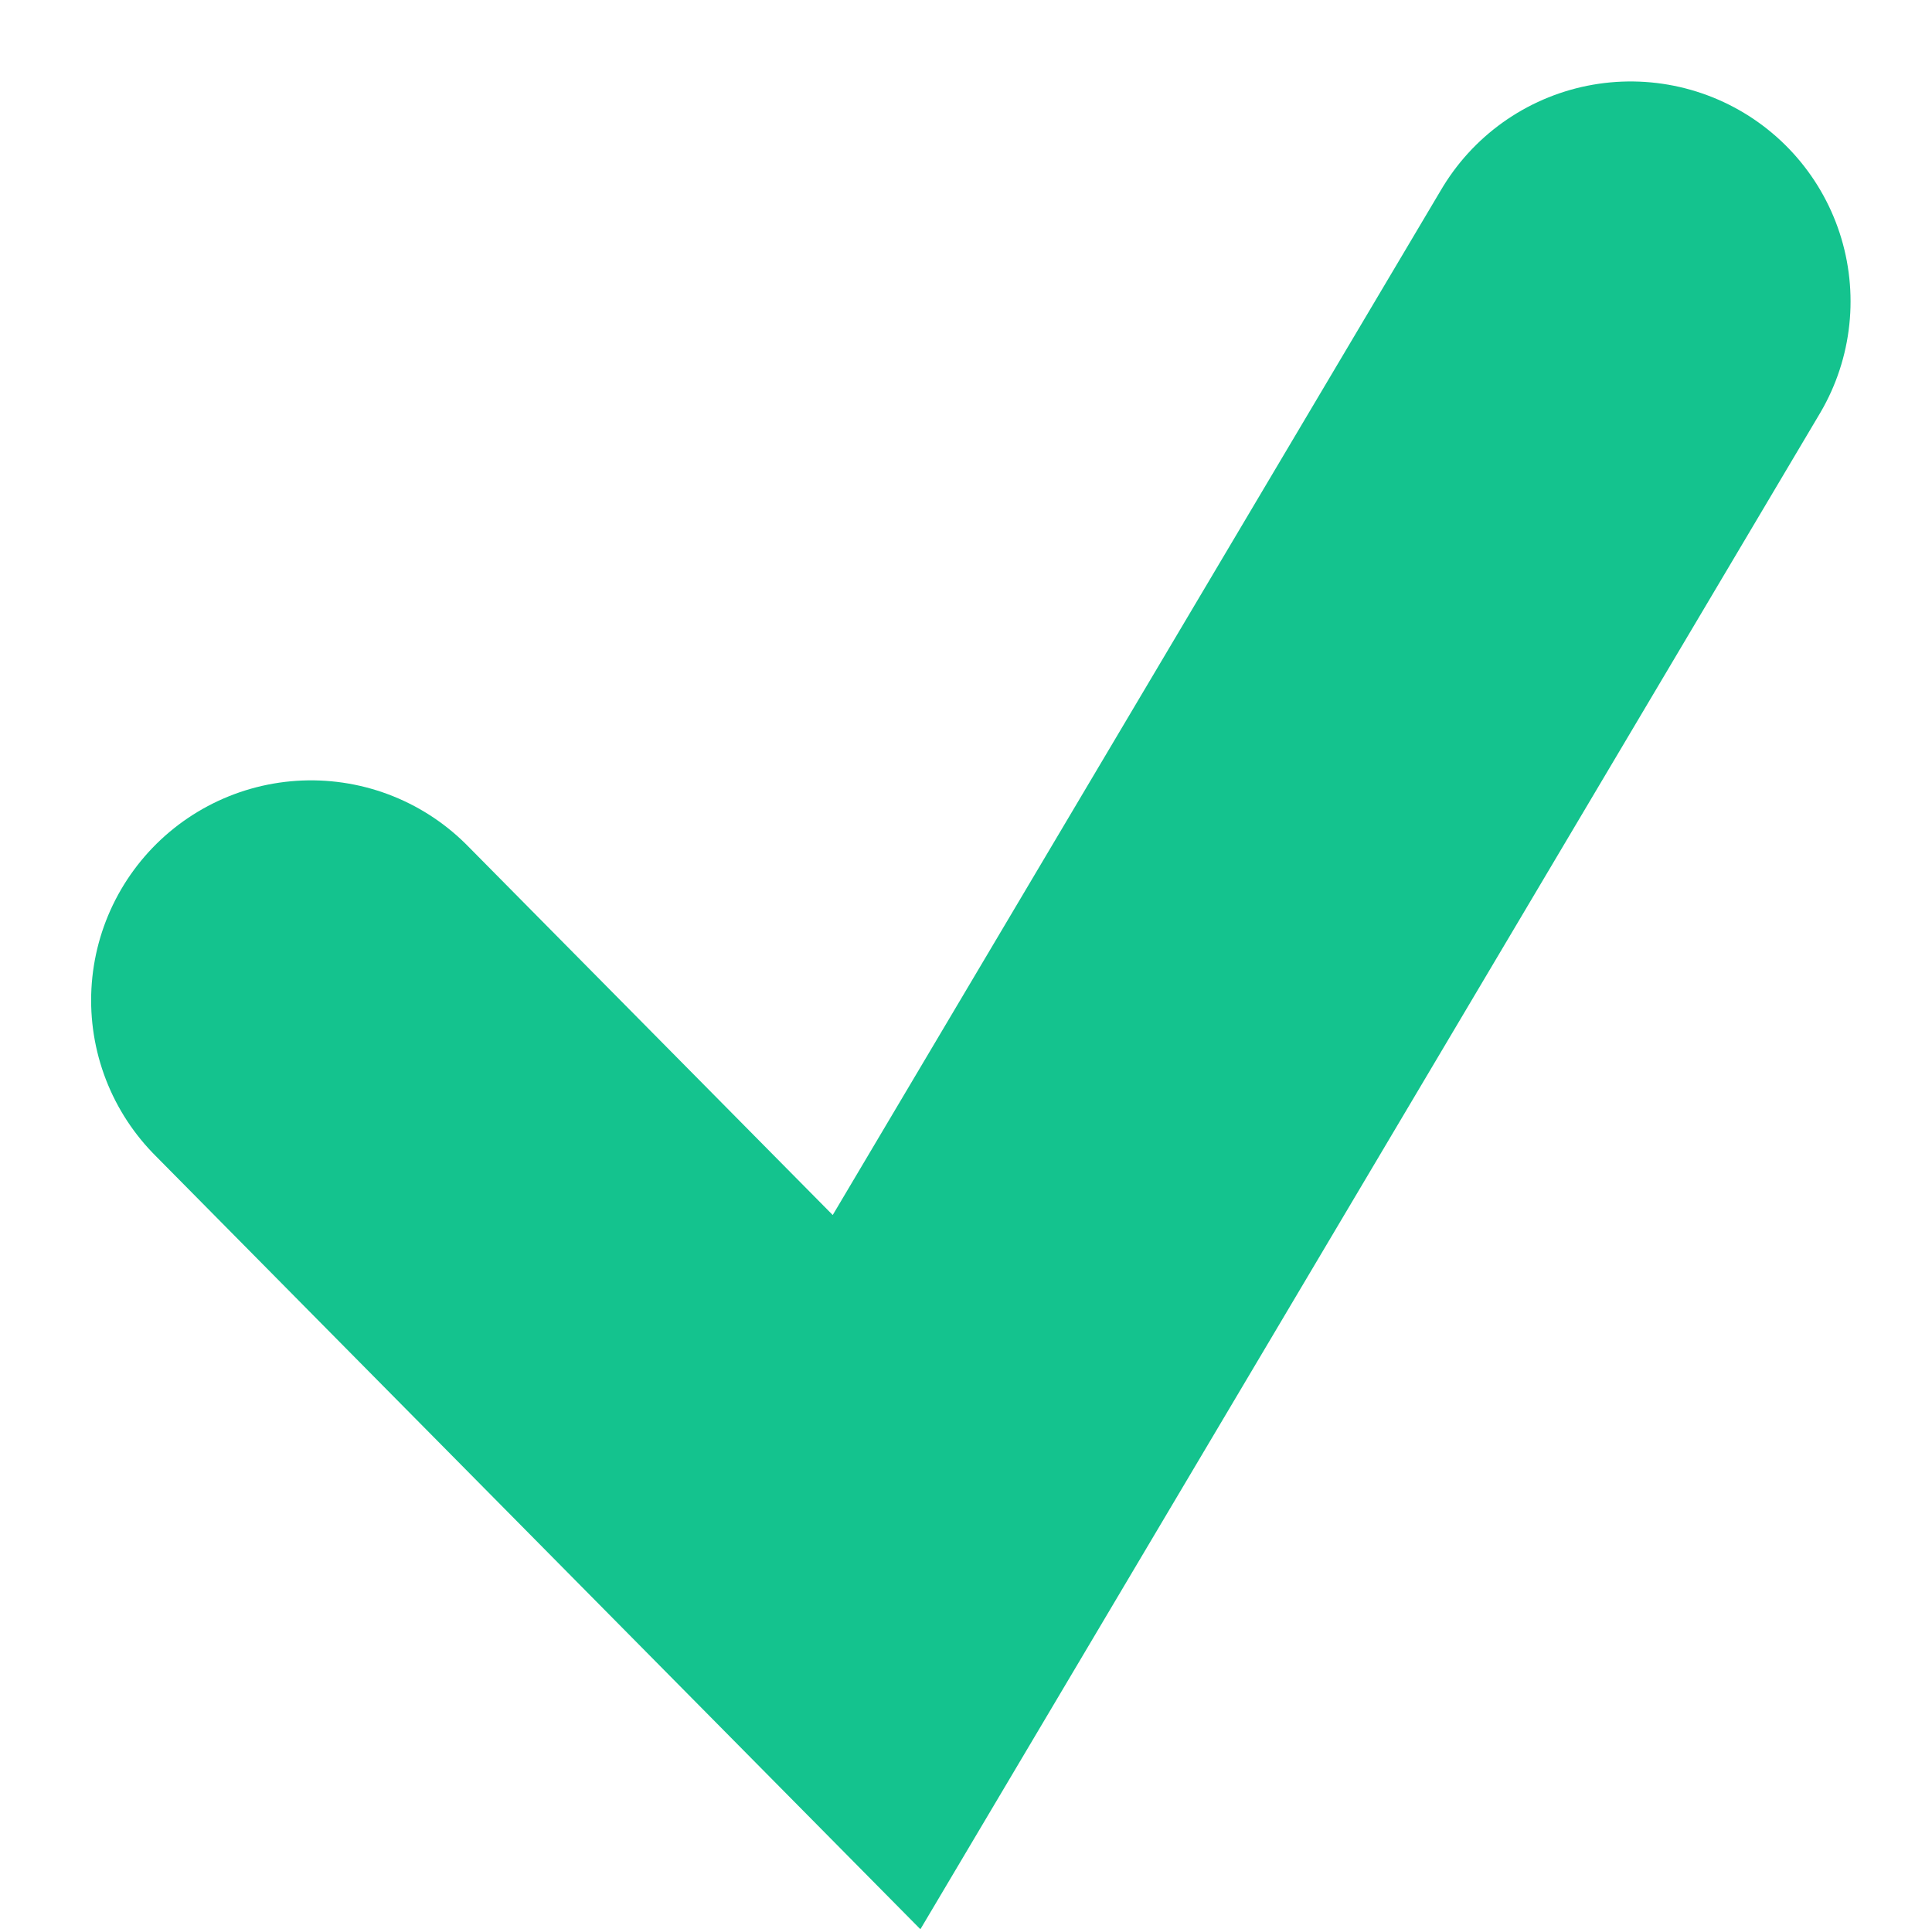 <svg xmlns="http://www.w3.org/2000/svg" width="26.354" height="26.314" viewBox="0 0 26.354 26.314">
  <g id="check" transform="translate(4.243 4.111)">
    <path id="Form_1" data-name="Form 1" d="M2.56,12.121l7.714,7.8L20.56,2.588" transform="translate(-2.56 -2.588)" fill="none" stroke="#14c38e" stroke-linecap="round" stroke-width="6"/>
  </g>
</svg>
